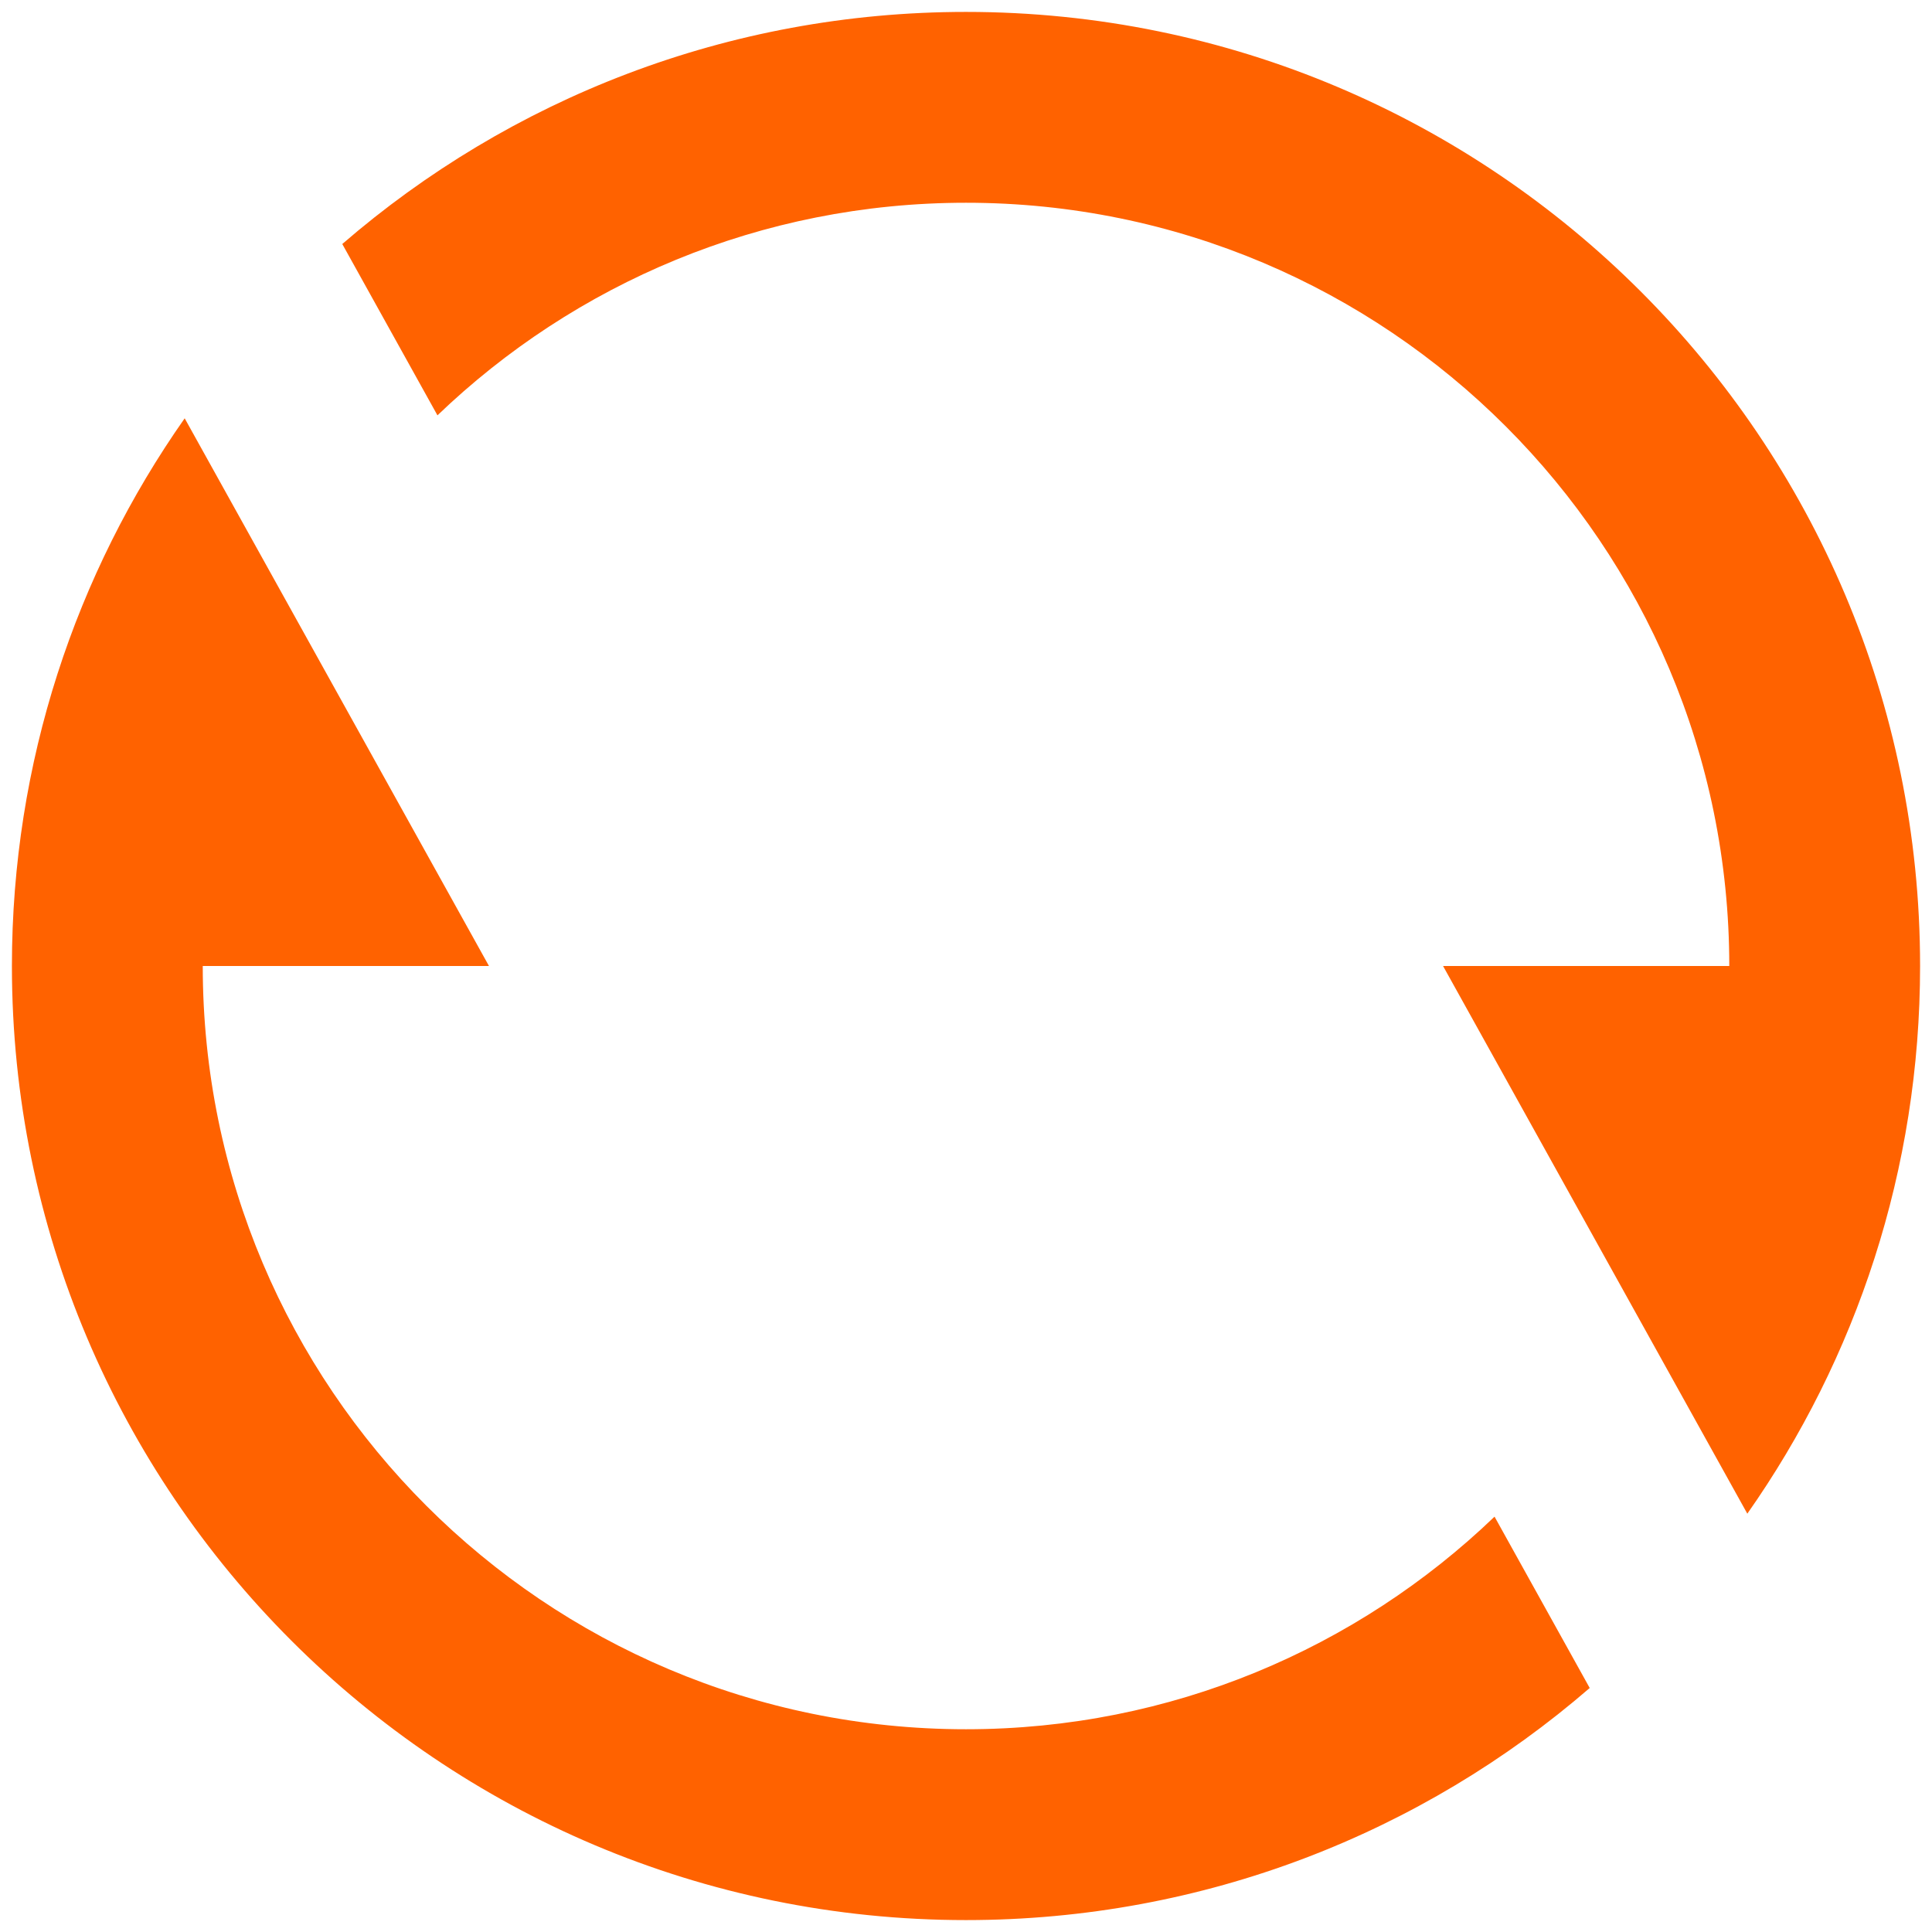 <svg width="54" height="54" viewBox="0 0 54 54" fill="none" xmlns="http://www.w3.org/2000/svg">
<path d="M9.567 6.82C14.242 2.778 20.335 0.333 27 0.333C41.728 0.333 53.667 12.272 53.667 27C53.667 32.696 51.881 37.975 48.838 42.308L40.334 27H48.334C48.334 15.218 38.782 5.667 27 5.667C21.266 5.667 16.061 7.929 12.227 11.609L9.567 6.82ZM44.433 47.18C39.759 51.222 33.665 53.667 27 53.667C12.273 53.667 0.333 41.727 0.333 27C0.333 21.304 2.12 16.024 5.162 11.692L13.667 27H5.667C5.667 38.782 15.218 48.333 27 48.333C32.734 48.333 37.939 46.071 41.773 42.391L44.433 47.18Z" fill="#FF6200"/>
</svg>
